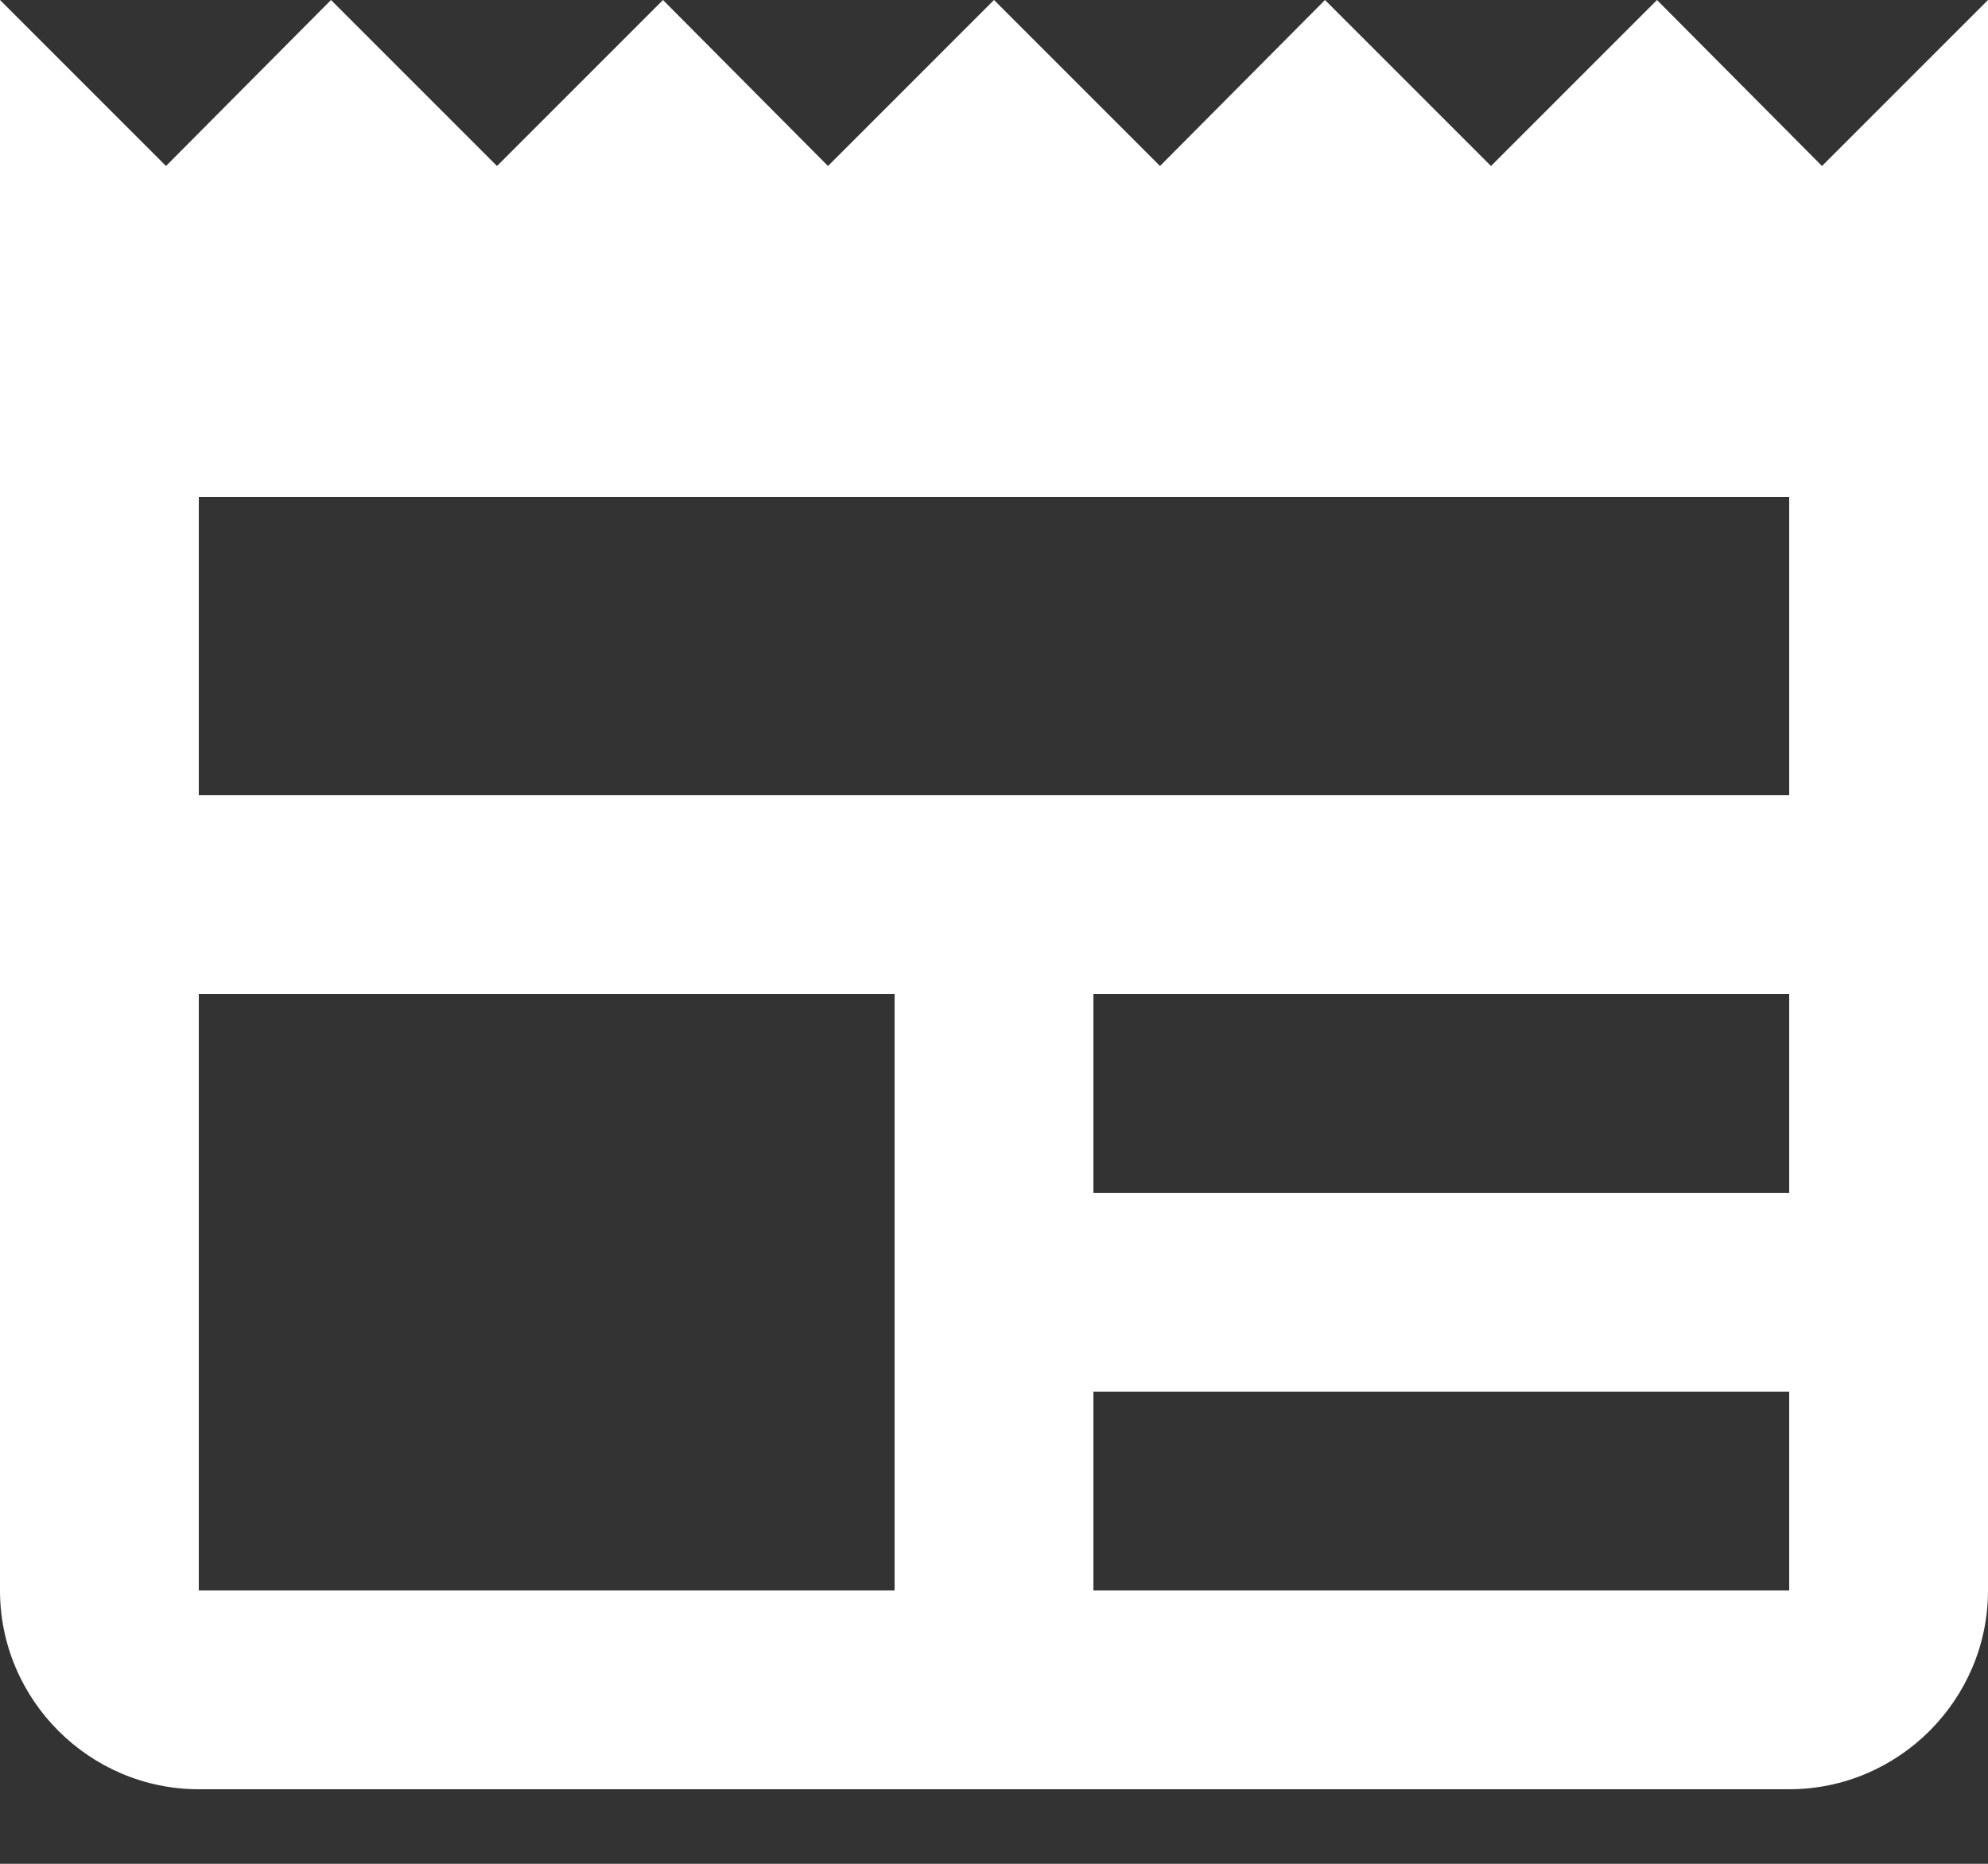 <svg width="16" height="15" viewBox="0 0 16 15" fill="none" xmlns="http://www.w3.org/2000/svg">
<rect x="0" y="0" width="16" height="15" fill="#333333" stroke="none"/>
<path d="M16 0L14.664 1.336L13.336 0L12 1.336L10.664 0L9.336 1.336L8 0L6.664 1.336L5.336 0L4 1.336L2.664 0L1.336 1.336L0 0V12.8C0 13.68 0.72 14.4 1.6 14.4H14.4C15.28 14.4 16 13.68 16 12.8V0ZM7.2 12.8H1.6V8H7.2V12.8ZM14.4 12.8H8.8V11.2H14.4V12.8ZM14.4 9.6H8.8V8H14.4V9.6ZM14.4 6.4H1.6V4H14.4V6.4Z" fill="white"/>
</svg>

